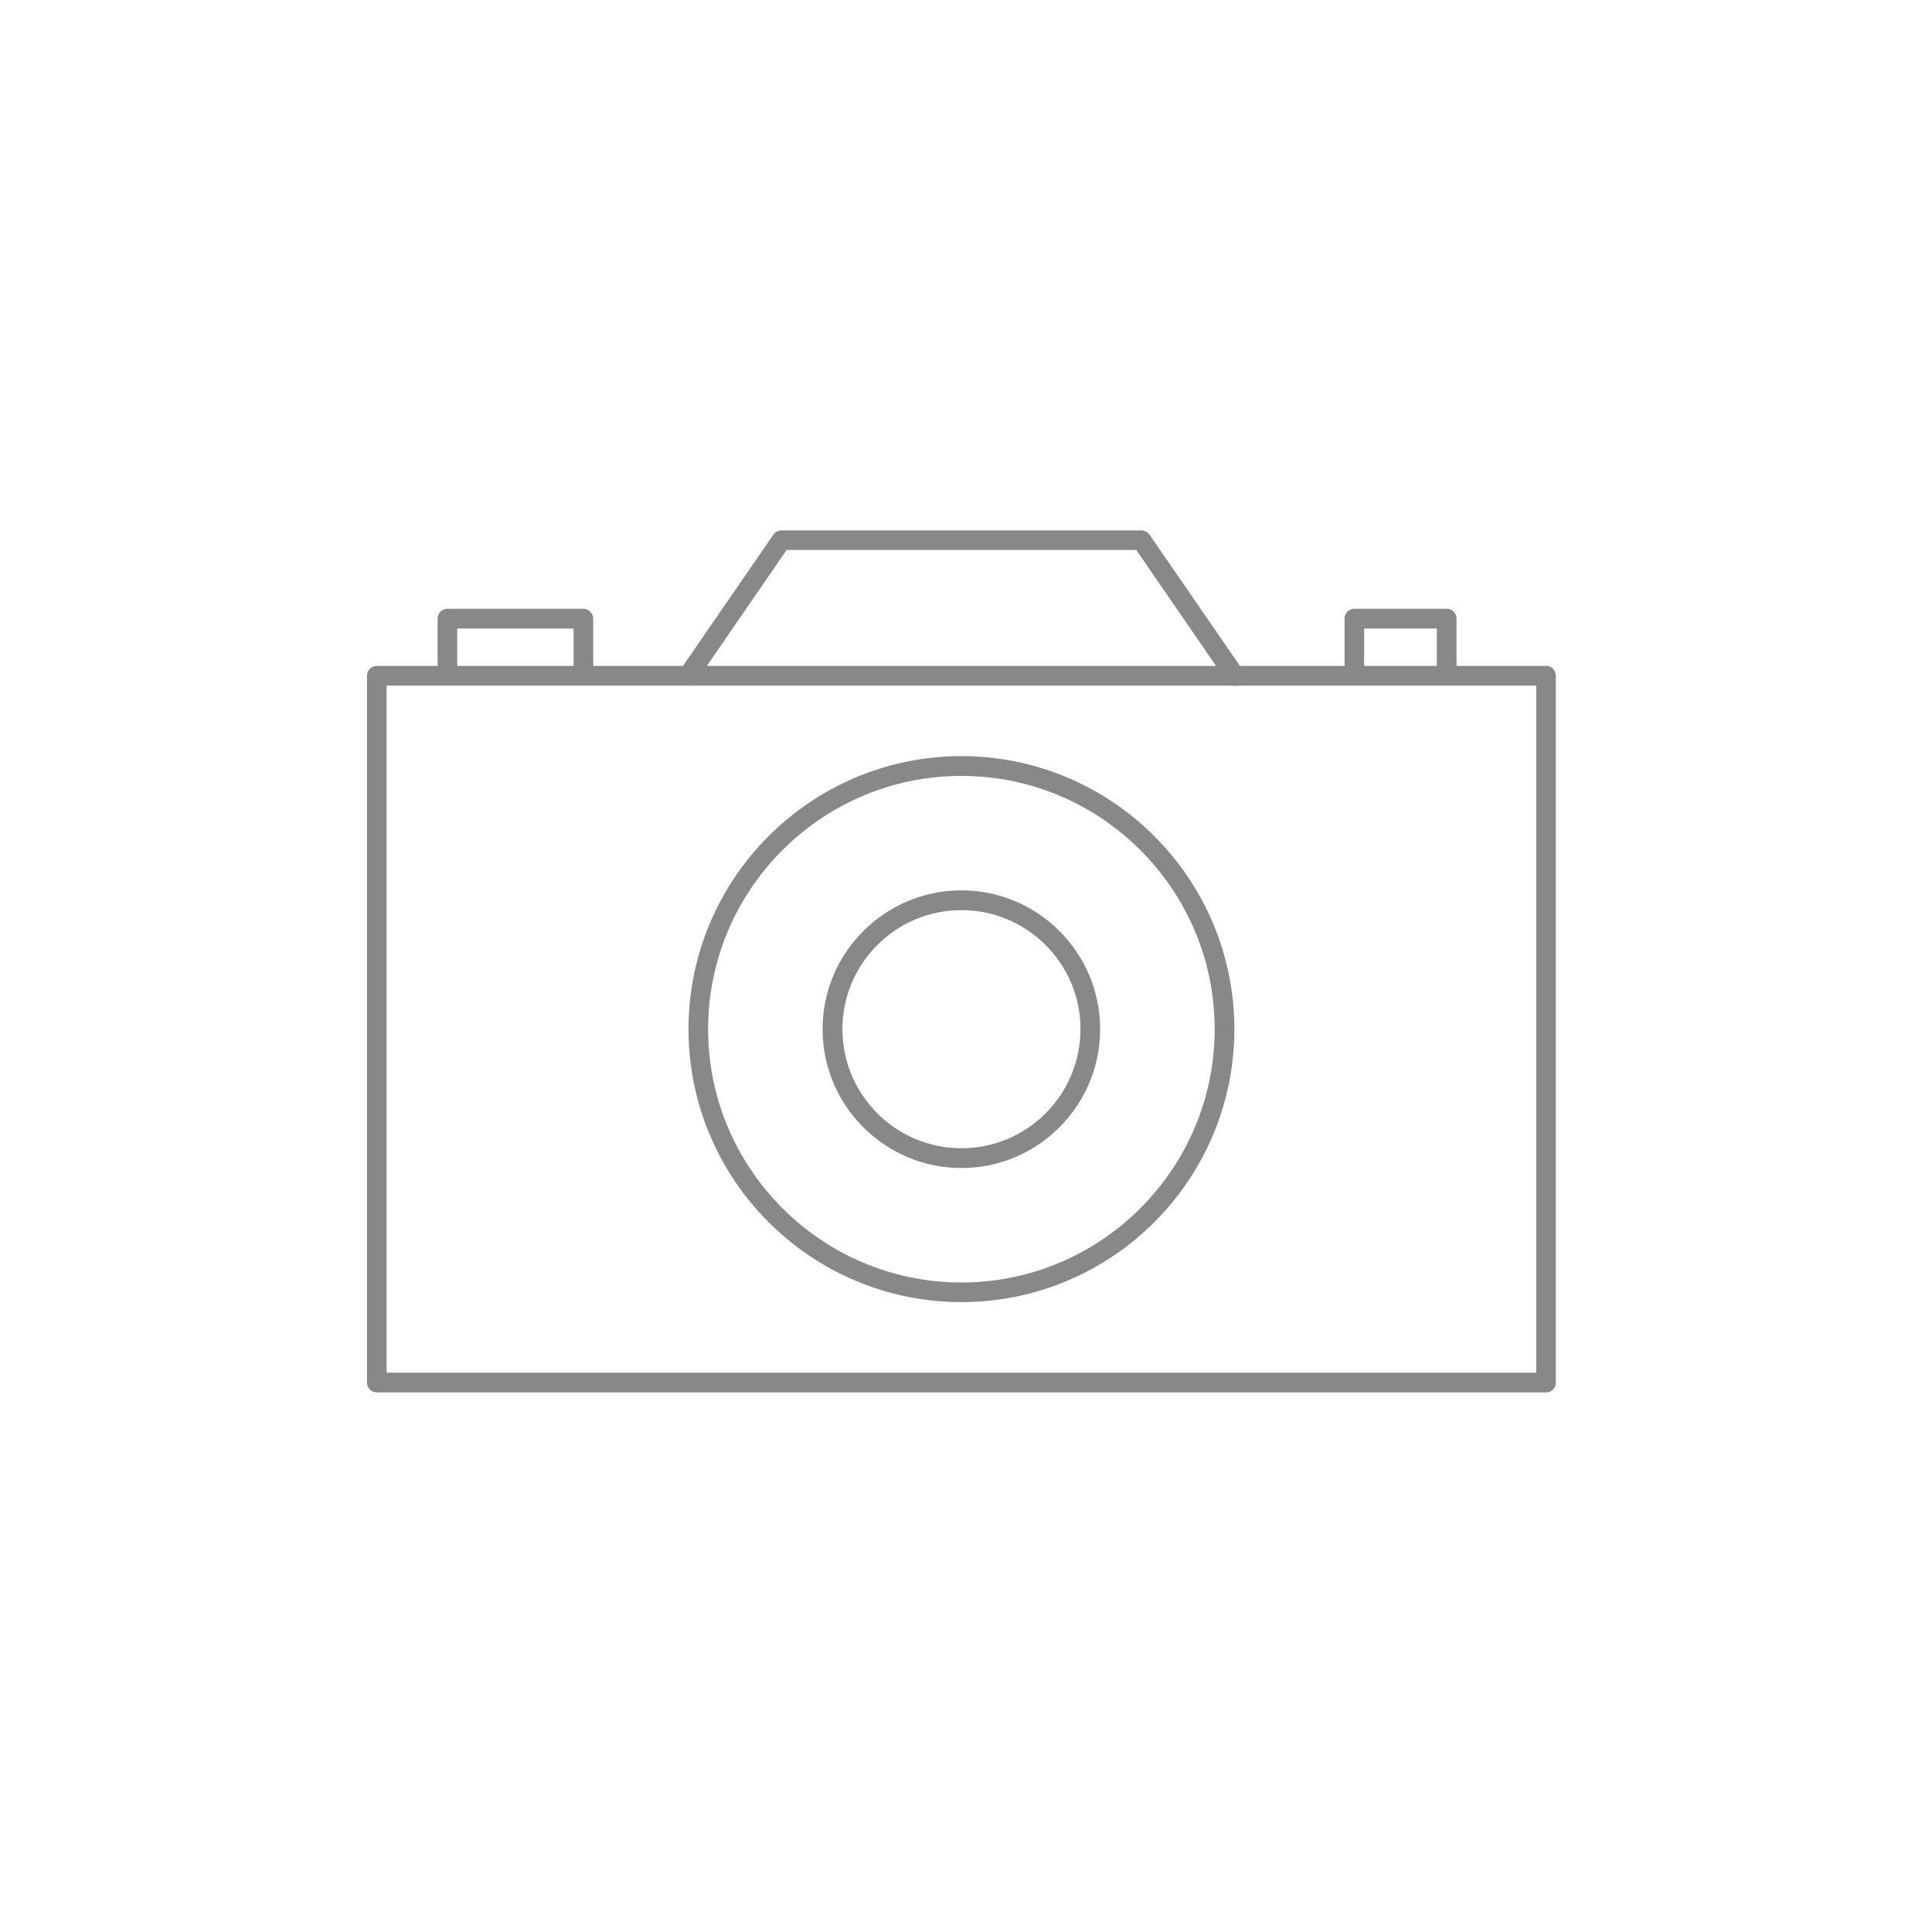 <?xml version="1.0" encoding="utf-8"?>
<!-- Generator: Adobe Illustrator 15.0.2, SVG Export Plug-In  -->
<!DOCTYPE svg PUBLIC "-//W3C//DTD SVG 1.1//EN" "http://www.w3.org/Graphics/SVG/1.1/DTD/svg11.dtd">
<svg version="1.1"
	 xmlns="http://www.w3.org/2000/svg" xmlns:xlink="http://www.w3.org/1999/xlink" xmlns:a="http://ns.adobe.com/AdobeSVGViewerExtensions/3.0/"
	 x="0px" y="0px" width="70px" height="70px" viewBox="-13.296 -19.218 70 70"
	 overflow="visible" enable-background="new -13.296 -19.218 70 70" xml:space="preserve">
<defs>
</defs>
<path fill="#888888" d="M42.722,4.908h-3.245V3.197c0-0.195-0.157-0.359-0.355-0.359h-3.346c-0.199,0-0.356,0.164-0.356,0.359v1.711
	h-3.792l-3.273-4.752C28.287,0.055,28.176,0,28.058,0H15.015c-0.114,0-0.224,0.055-0.291,0.156L11.45,4.908H8.197V3.197
	c0-0.195-0.163-0.359-0.357-0.359H2.914c-0.196,0-0.355,0.164-0.355,0.359v1.711H0.355C0.16,4.908,0,5.07,0,5.268v25.61
	c0,0.195,0.16,0.354,0.355,0.354h42.366c0.197,0,0.354-0.158,0.354-0.354V5.268C43.075,5.07,42.919,4.908,42.722,4.908 M36.13,3.555
	h2.633v1.354H36.13V3.555z M15.205,0.709h12.669l2.889,4.199H12.314L15.205,0.709z M3.27,3.555h4.215v1.354H3.27V3.555z
	 M42.363,30.518H0.711V5.623h10.872c0.014,0,0.028,0.012,0.046,0.012s0.035-0.008,0.056-0.012h19.681
	c0.06,0.016,0.114,0.016,0.172,0h10.826V30.518z"/>
<path fill="#888888" d="M21.539,8.178c-5.454,0-9.889,4.439-9.889,9.891c0,5.457,4.435,9.891,9.889,9.891
	c5.456,0,9.888-4.434,9.888-9.891C31.427,12.617,26.995,8.178,21.539,8.178 M21.539,27.249c-5.059,0-9.179-4.117-9.179-9.18
	c0-5.057,4.12-9.174,9.179-9.174s9.175,4.117,9.175,9.174C30.714,23.131,26.598,27.249,21.539,27.249"/>
<path fill="#888888" d="M21.539,13.041c-2.774,0-5.031,2.258-5.031,5.028c0,2.775,2.257,5.033,5.031,5.033
	c2.771,0,5.025-2.258,5.025-5.033C26.564,15.299,24.311,13.041,21.539,13.041 M21.539,22.385c-2.382,0-4.312-1.936-4.312-4.316
	c0-2.377,1.931-4.311,4.312-4.311c2.378,0,4.313,1.934,4.313,4.311C25.853,20.45,23.917,22.385,21.539,22.385"/>
</svg>
